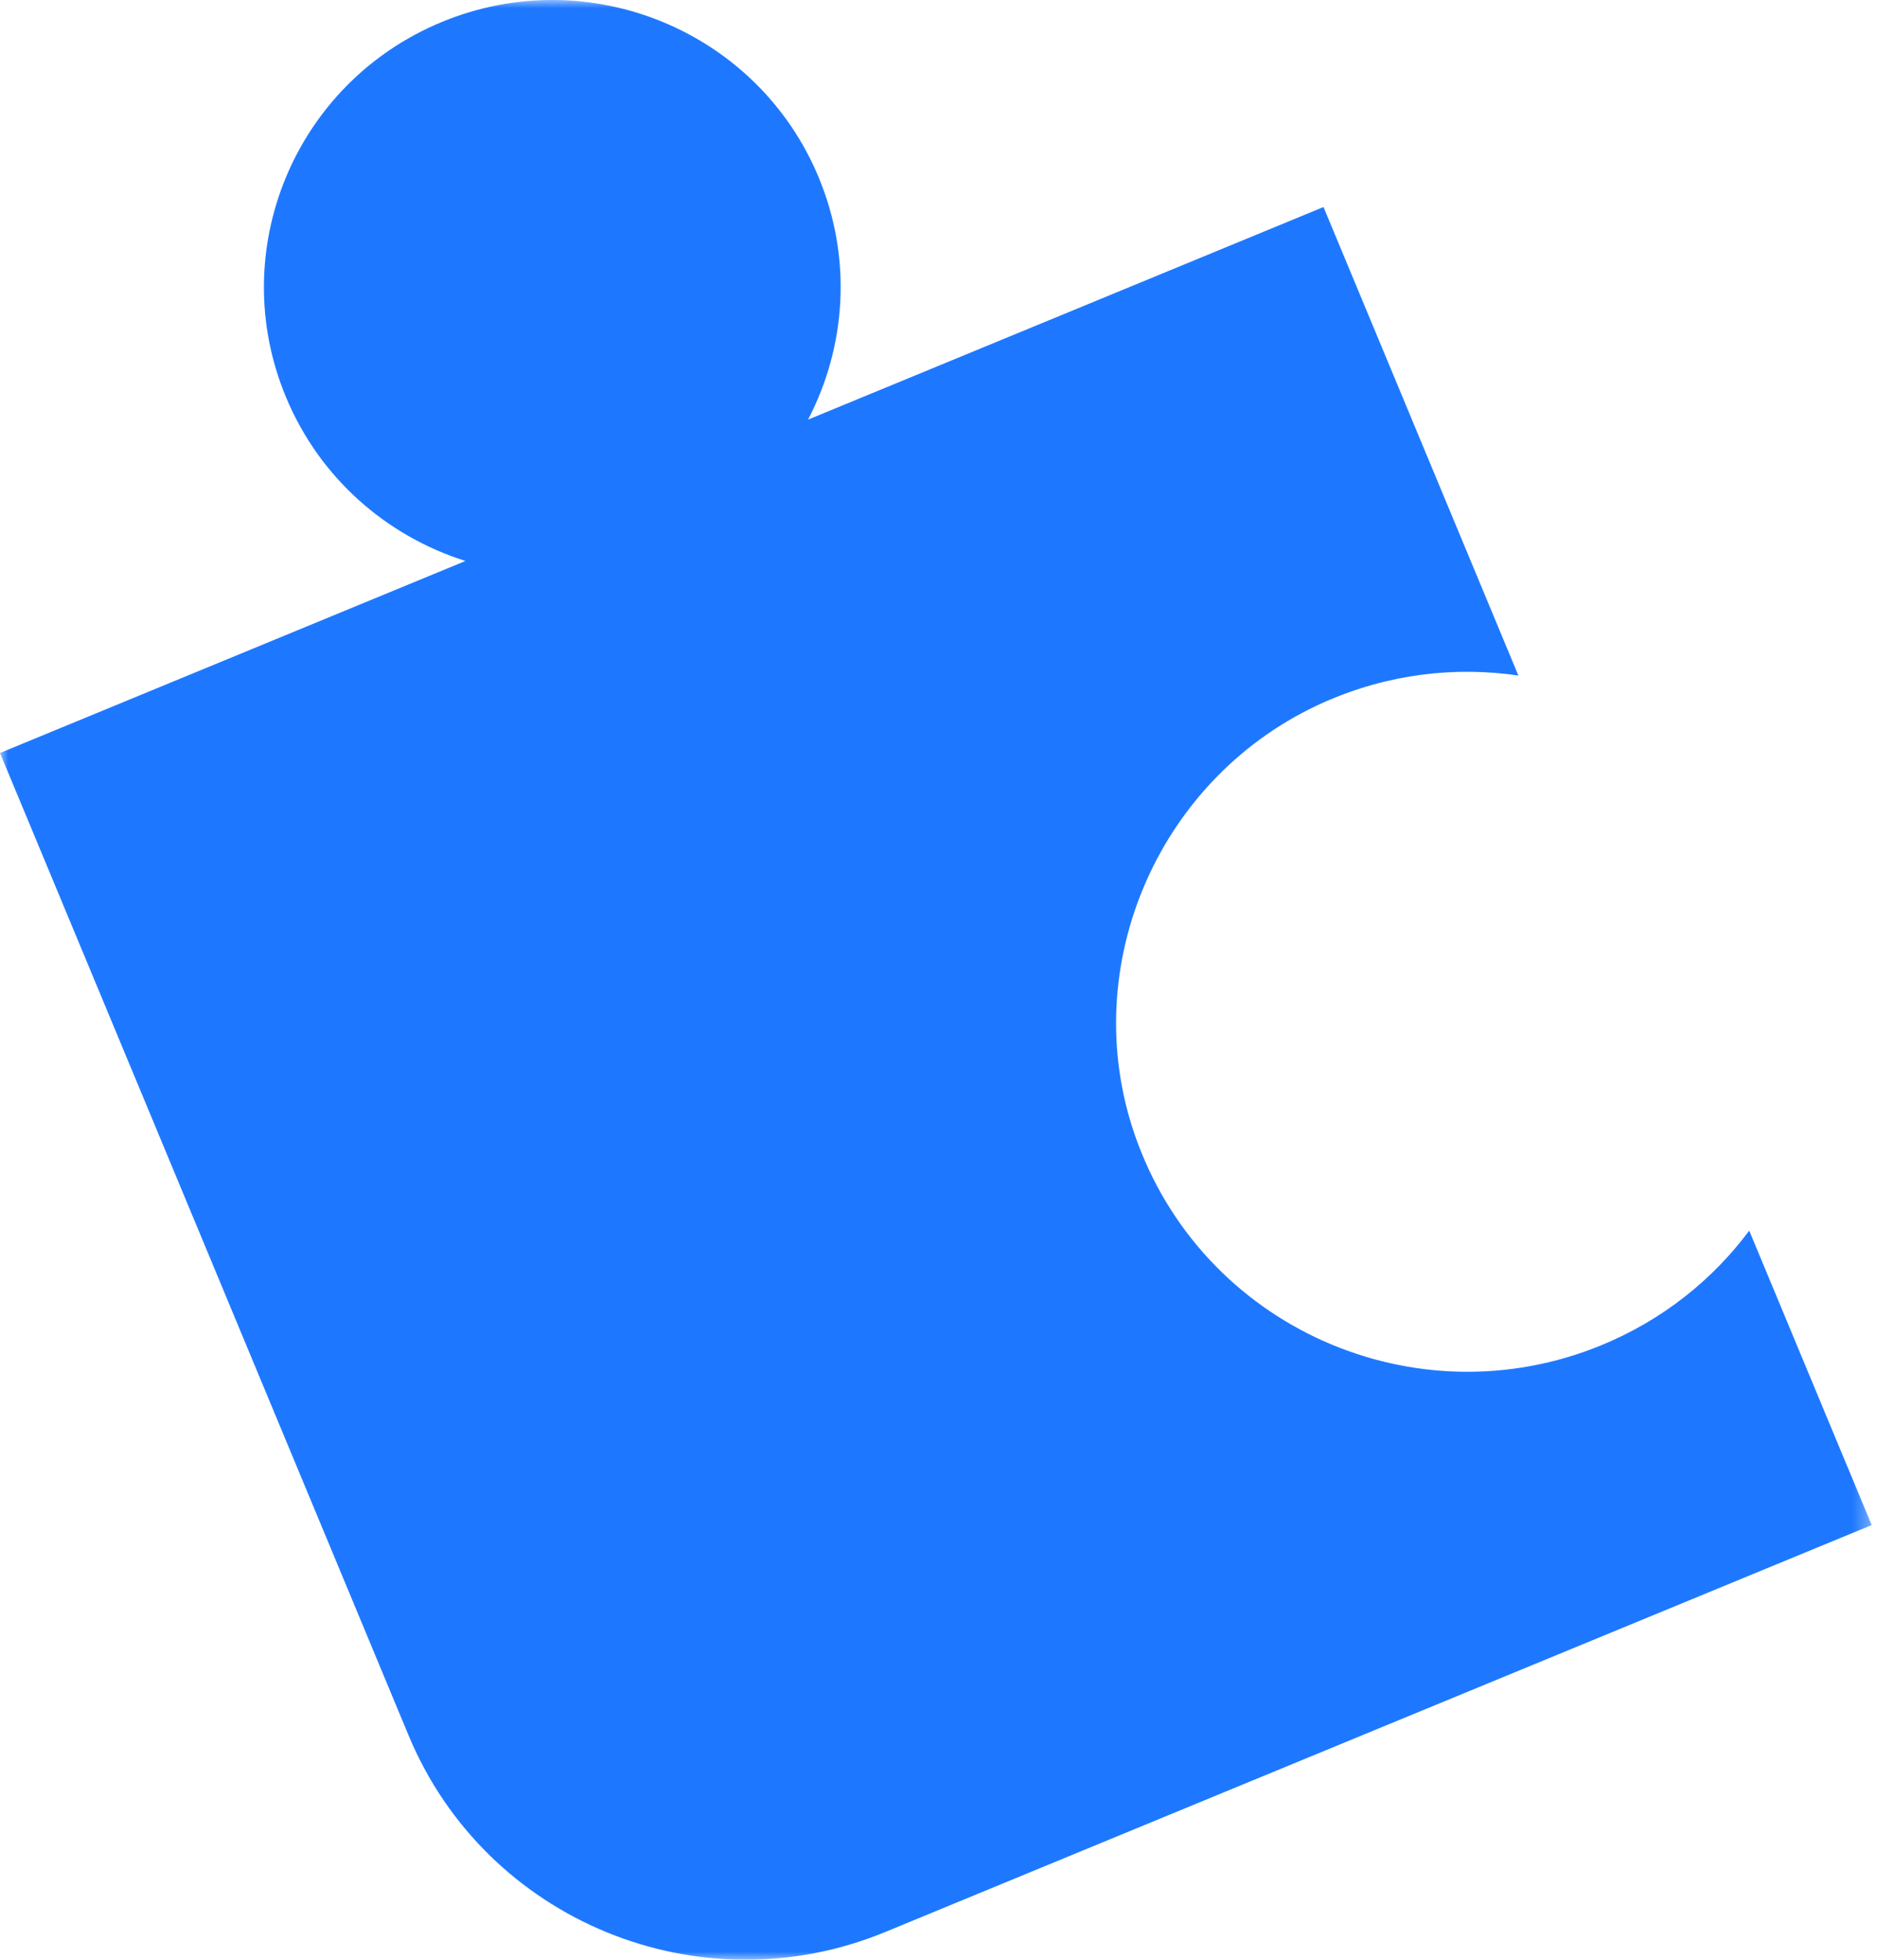 <svg width="114" height="119" viewBox="0 0 114 119" fill="none" xmlns="http://www.w3.org/2000/svg">
<mask id="mask0_4_2047" style="mask-type:luminance" maskUnits="userSpaceOnUse" x="0" y="0" width="114" height="119">
<path d="M113.679 0H0V119H113.679V0Z" fill="white"/>
</mask>
<g mask="url(#mask0_4_2047)">
<path d="M28.271 34.063C23.513 32.564 19.426 29.062 17.367 24.111C13.666 15.215 17.908 5.016 26.843 1.331C35.778 -2.354 46.021 1.872 49.721 10.767C51.781 15.718 51.378 21.07 49.077 25.481L80.383 12.571L92.219 41.02C88.365 40.454 84.305 40.927 80.462 42.621C70.438 47.044 65.359 58.589 68.922 68.913C72.961 80.612 85.982 86.337 97.285 81.675C100.981 80.15 104.017 77.709 106.24 74.727L113.678 92.606L53.769 117.314C42.462 121.978 29.497 116.632 24.813 105.373L0 45.723L28.271 34.063Z" fill="#1E78FF"/>
</g>
</svg>
